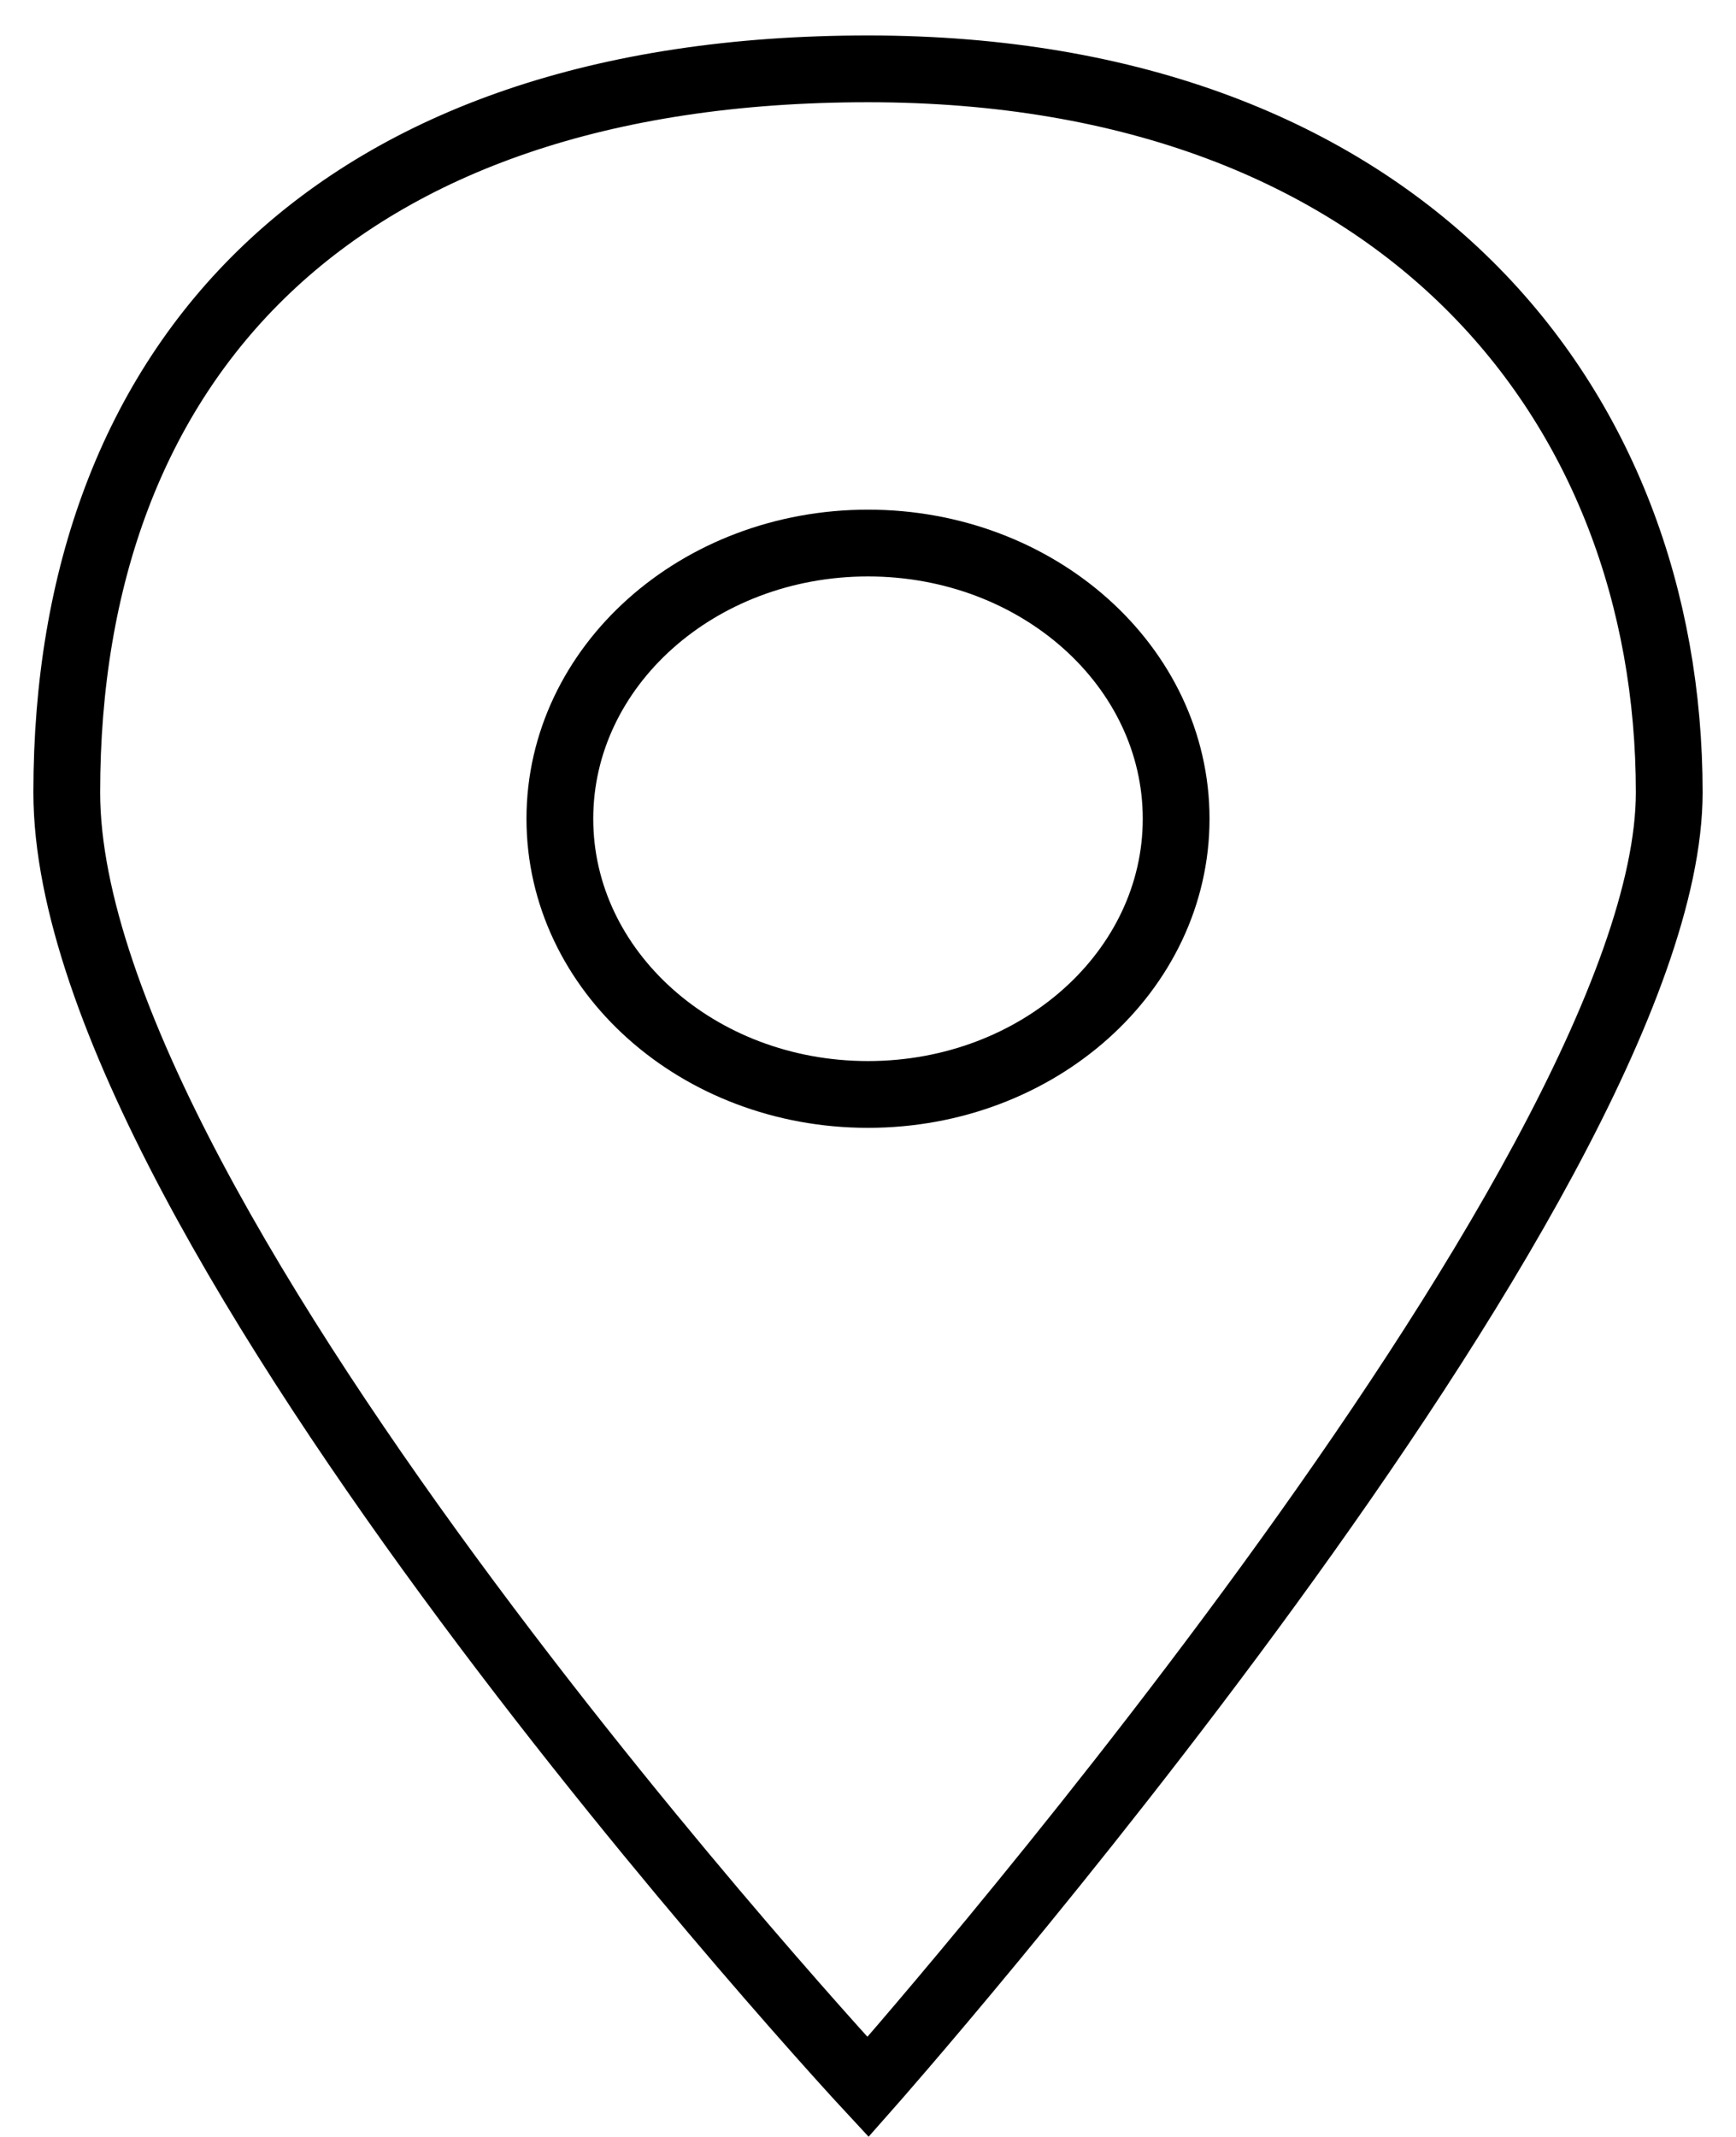 <svg width="26" height="32" viewBox="0 0 26 32" fill="none" xmlns="http://www.w3.org/2000/svg">
<path d="M17.615 12.261C17.615 14.541 15.549 16.389 13 16.389C10.451 16.389 8.385 14.541 8.385 12.261C8.385 9.981 10.451 8.132 13 8.132C15.549 8.132 17.615 9.981 17.615 12.261Z" stroke="black"/>
<path d="M25 11.866C25 17.682 13 31.252 13 31.252C13 31.252 1 18.328 1 11.866C1 5.404 5 1.031 13 1.031C21 1.031 25 6.05 25 11.866Z" stroke="black"/>
</svg>
